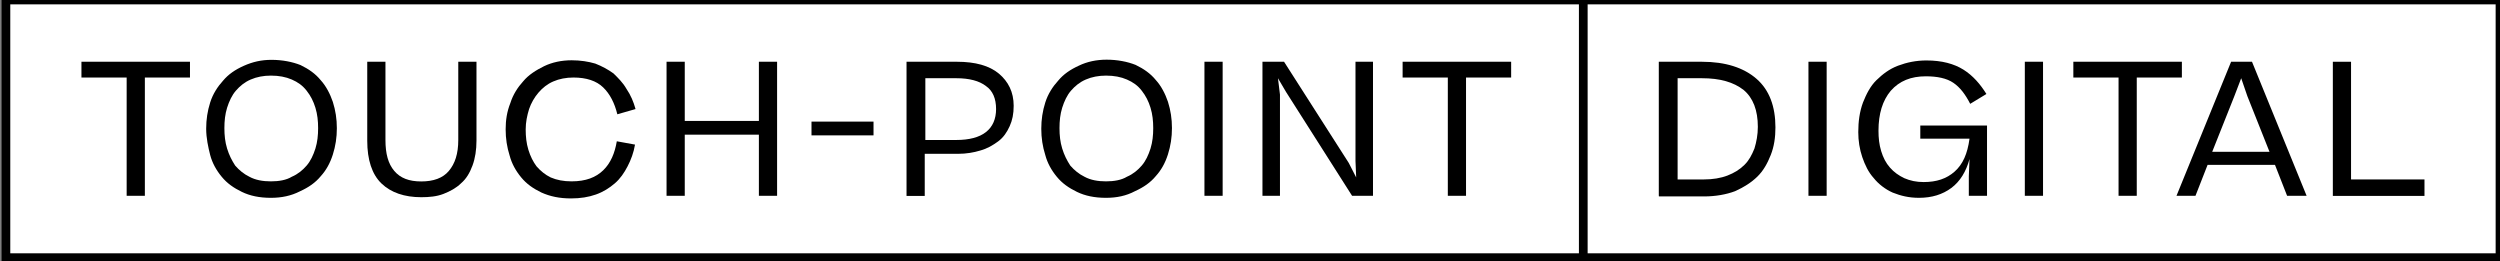 <?xml version="1.0" encoding="utf-8"?>
<!-- Generator: Adobe Illustrator 23.0.0, SVG Export Plug-In . SVG Version: 6.00 Build 0)  -->
<svg version="1.1" id="Layer_1" xmlns="http://www.w3.org/2000/svg" xmlns:xlink="http://www.w3.org/1999/xlink" x="0px" y="0px"
	 viewBox="0 0 287 30" style="enable-background:new 0 0 287 30;" xml:space="preserve">
<rect x="0" y="0" width="287" height="30" fill="#808080" stroke="none"/>
<style type="text/css">
	.st0{fill:#FFFFFF;stroke:#000000;stroke-miterlimit:10;}
</style>
<g>
	<rect x="0.68" class="st0" width="181.46" height="29.58"/>
	<g>
		<g>
			<path d="M9.35,8.9V7.09h12.46V8.9h-5.18v13.58h-2.09V8.9H9.35z"/>
			<path d="M31.1,22.71c-1.32,0-2.4-0.23-3.33-0.68c-0.93-0.45-1.7-0.98-2.32-1.74c-0.62-0.75-1.08-1.58-1.32-2.49
				c-0.23-0.91-0.46-1.96-0.46-3.02s0.15-2.04,0.46-3.02s0.85-1.81,1.47-2.49C26.22,8.53,26.99,8,28,7.55s2.01-0.68,3.17-0.68
				c1.24,0,2.4,0.23,3.33,0.6c0.93,0.45,1.7,0.98,2.32,1.74c0.62,0.68,1.08,1.58,1.39,2.49c0.31,0.98,0.46,1.96,0.46,3.02
				s-0.15,2.04-0.46,3.02s-0.77,1.81-1.39,2.49c-0.62,0.75-1.39,1.28-2.4,1.74C33.42,22.48,32.33,22.71,31.1,22.71z M31.1,20.82
				c0.93,0,1.78-0.15,2.4-0.53c0.7-0.3,1.24-0.75,1.7-1.28c0.46-0.53,0.77-1.21,1.01-1.96c0.23-0.75,0.31-1.51,0.31-2.34
				s-0.08-1.58-0.31-2.34c-0.23-0.75-0.54-1.36-1.01-1.96s-1.01-0.98-1.7-1.28c-0.7-0.3-1.47-0.45-2.4-0.45
				c-0.85,0-1.63,0.15-2.32,0.45c-0.7,0.3-1.24,0.75-1.7,1.28s-0.77,1.21-1.01,1.96c-0.23,0.75-0.31,1.51-0.31,2.34
				s0.08,1.58,0.31,2.34c0.23,0.75,0.54,1.36,0.93,1.96c0.46,0.53,1.01,0.98,1.63,1.28C29.32,20.67,30.17,20.82,31.1,20.82z"/>
			<path d="M52.61,7.09h2.09v9.05c0,1.06-0.15,2.04-0.46,2.87c-0.31,0.83-0.7,1.51-1.32,2.04c-0.54,0.53-1.24,0.91-2.01,1.21
				c-0.77,0.3-1.63,0.38-2.55,0.38c-1.93,0-3.48-0.53-4.57-1.58s-1.63-2.72-1.63-4.9V7.09h2.09v8.98c0,1.58,0.31,2.72,1.01,3.55
				c0.7,0.83,1.7,1.21,3.1,1.21c1.39,0,2.48-0.38,3.17-1.21c0.7-0.83,1.08-1.96,1.08-3.55L52.61,7.09L52.61,7.09z"/>
			<path d="M72.96,12.52l-2.09,0.6c-0.31-1.28-0.85-2.34-1.63-3.09c-0.77-0.75-1.93-1.13-3.4-1.13c-0.85,0-1.63,0.15-2.32,0.45
				c-0.7,0.3-1.24,0.75-1.7,1.28c-0.46,0.53-0.85,1.21-1.08,1.89c-0.23,0.75-0.39,1.51-0.39,2.34s0.08,1.58,0.31,2.34
				c0.23,0.75,0.54,1.36,0.93,1.89c0.46,0.53,1.01,0.98,1.63,1.28c0.7,0.3,1.47,0.45,2.4,0.45c1.63,0,2.79-0.45,3.64-1.28
				c0.85-0.83,1.32-1.96,1.55-3.32l2.09,0.38c-0.15,0.91-0.46,1.74-0.85,2.49c-0.39,0.75-0.85,1.43-1.47,1.96
				c-0.62,0.53-1.32,0.98-2.17,1.28c-0.85,0.3-1.78,0.45-2.86,0.45c-1.32,0-2.4-0.23-3.4-0.68c-0.93-0.45-1.7-0.98-2.32-1.74
				c-0.62-0.75-1.08-1.58-1.32-2.49c-0.31-0.98-0.46-1.96-0.46-3.02s0.15-2.04,0.54-3.02c0.31-0.98,0.85-1.81,1.47-2.49
				c0.62-0.75,1.47-1.28,2.4-1.74c0.93-0.45,2.01-0.68,3.17-0.68c1.01,0,1.93,0.15,2.71,0.38c0.77,0.3,1.47,0.68,2.09,1.13
				c0.54,0.53,1.08,1.06,1.47,1.74C72.42,10.94,72.73,11.69,72.96,12.52z"/>
			<path d="M76.52,22.48V7.09h2.09v6.79h8.51V7.09h2.09v15.39h-2.09v-7.02h-8.51v7.02H76.52z"/>
			<path d="M93.16,15.54v-1.58h7.12v1.58H93.16z"/>
			<path d="M109.95,17.66h-3.79v4.83h-2.09V7.09h5.8c2.09,0,3.71,0.45,4.8,1.36c1.08,0.91,1.7,2.11,1.7,3.7
				c0,0.91-0.15,1.66-0.46,2.34c-0.31,0.68-0.7,1.28-1.32,1.74c-0.62,0.45-1.24,0.83-2.09,1.06
				C111.81,17.5,110.95,17.66,109.95,17.66z M109.79,8.98h-3.56v7.09h3.56c1.47,0,2.63-0.3,3.4-0.91c0.77-0.6,1.16-1.51,1.16-2.64
				c0-1.21-0.39-2.11-1.16-2.64C112.42,9.28,111.26,8.98,109.79,8.98z"/>
			<path d="M126.97,22.71c-1.32,0-2.4-0.23-3.33-0.68s-1.7-0.98-2.32-1.74c-0.62-0.75-1.08-1.58-1.32-2.49
				c-0.31-0.98-0.46-1.96-0.46-3.02s0.15-2.04,0.46-3.02c0.31-0.98,0.85-1.81,1.47-2.49c0.62-0.75,1.39-1.28,2.4-1.74
				c0.93-0.45,2.01-0.68,3.17-0.68c1.24,0,2.4,0.23,3.33,0.6c0.93,0.45,1.7,0.98,2.32,1.74c0.62,0.68,1.08,1.58,1.39,2.49
				c0.31,0.98,0.46,1.96,0.46,3.02s-0.15,2.04-0.46,3.02c-0.31,0.98-0.77,1.81-1.39,2.49c-0.62,0.75-1.39,1.28-2.4,1.74
				C129.29,22.48,128.21,22.71,126.97,22.71z M126.97,20.82c0.93,0,1.78-0.15,2.4-0.53c0.7-0.3,1.24-0.75,1.7-1.28
				c0.46-0.53,0.77-1.21,1.01-1.96c0.23-0.75,0.31-1.51,0.31-2.34s-0.08-1.58-0.31-2.34c-0.23-0.75-0.54-1.36-1.01-1.96
				c-0.46-0.6-1.01-0.98-1.7-1.28s-1.47-0.45-2.4-0.45c-0.85,0-1.63,0.15-2.32,0.45c-0.7,0.3-1.24,0.75-1.7,1.28
				c-0.46,0.53-0.77,1.21-1.01,1.96c-0.23,0.75-0.31,1.51-0.31,2.34s0.08,1.58,0.31,2.34c0.23,0.75,0.54,1.36,0.93,1.96
				c0.46,0.53,1.01,0.98,1.63,1.28C125.19,20.67,126.04,20.82,126.97,20.82z"/>
			<path d="M138.27,22.48V7.09h2.09v15.39H138.27z"/>
			<path d="M146.94,10.86v11.62h-2.01V7.09h2.48l7.43,11.62l0.85,1.66l-0.08-1.89V7.09h2.01v15.39h-2.4l-7.58-11.92l-0.93-1.58
				L146.94,10.86z"/>
			<path d="M161.02,8.9V7.09h12.46V8.9h-5.18v13.58h-2.09V8.9H161.02z"/>
		</g>
	</g>
	<rect x="181.76" class="st0" width="105.24" height="29.58"/>
	<g>
		<g>
			<path d="M190.43,22.48V7.09h4.95c2.71,0,4.8,0.68,6.27,1.96c1.47,1.28,2.17,3.17,2.17,5.58c0,1.13-0.15,2.19-0.54,3.17
				c-0.39,0.98-0.85,1.81-1.55,2.49c-0.7,0.68-1.55,1.21-2.55,1.66c-1.01,0.38-2.24,0.6-3.56,0.6h-5.18V22.48z M195.38,8.98h-2.79
				V20.6h3.02c1.01,0,1.93-0.15,2.71-0.45c0.77-0.3,1.39-0.68,1.93-1.21c0.54-0.53,0.85-1.13,1.16-1.89
				c0.23-0.75,0.39-1.58,0.39-2.49c0-1.89-0.54-3.32-1.63-4.23C199.02,9.43,197.47,8.98,195.38,8.98z"/>
			<path d="M207.61,22.48V7.09h2.09v15.39H207.61z"/>
			<path d="M215.65,15.01c0,0.83,0.08,1.58,0.31,2.34c0.23,0.75,0.54,1.36,1.01,1.89c0.46,0.53,1.01,0.91,1.63,1.21
				c0.7,0.3,1.39,0.45,2.24,0.45c1.47,0,2.63-0.38,3.56-1.21c0.93-0.83,1.47-2.04,1.7-3.77h-5.65v-1.51h7.66v8.07h-2.09v-2.26
				l0.08-1.96c-0.39,1.43-1.08,2.57-2.09,3.32c-1.01,0.75-2.24,1.13-3.71,1.13c-1.16,0-2.09-0.23-3.02-0.6
				c-0.85-0.38-1.63-0.98-2.17-1.66c-0.62-0.68-1.01-1.51-1.32-2.41c-0.31-0.91-0.46-1.89-0.46-2.87c0-1.21,0.15-2.34,0.54-3.4
				c0.39-0.98,0.85-1.89,1.55-2.57c0.7-0.68,1.47-1.28,2.48-1.66c1.01-0.38,2.09-0.6,3.25-0.6c1.78,0,3.17,0.38,4.26,1.06
				c1.08,0.68,1.93,1.66,2.63,2.79l-1.86,1.13c-0.54-1.06-1.16-1.89-1.93-2.41c-0.77-0.53-1.86-0.75-3.17-0.75
				c-1.7,0-3.02,0.53-4.02,1.66C216.12,11.54,215.65,13.05,215.65,15.01z"/>
			<path d="M232.45,22.48V7.09h2.09v15.39H232.45z"/>
			<path d="M238.02,8.9V7.09h12.46V8.9h-5.18v13.58h-2.09V8.9H238.02z"/>
			<path d="M249.86,22.48l6.27-15.39h2.4l6.27,15.39h-2.24l-1.39-3.55h-7.74l-1.39,3.55H249.86z M256.51,11.02l-2.55,6.41h6.58
				l-2.55-6.41l-0.7-2.04L256.51,11.02z"/>
			<path d="M267.81,22.48V7.09h2.09V20.6h8.43v1.89H267.81z"/>
		</g>
	</g>
</g>
</svg>
